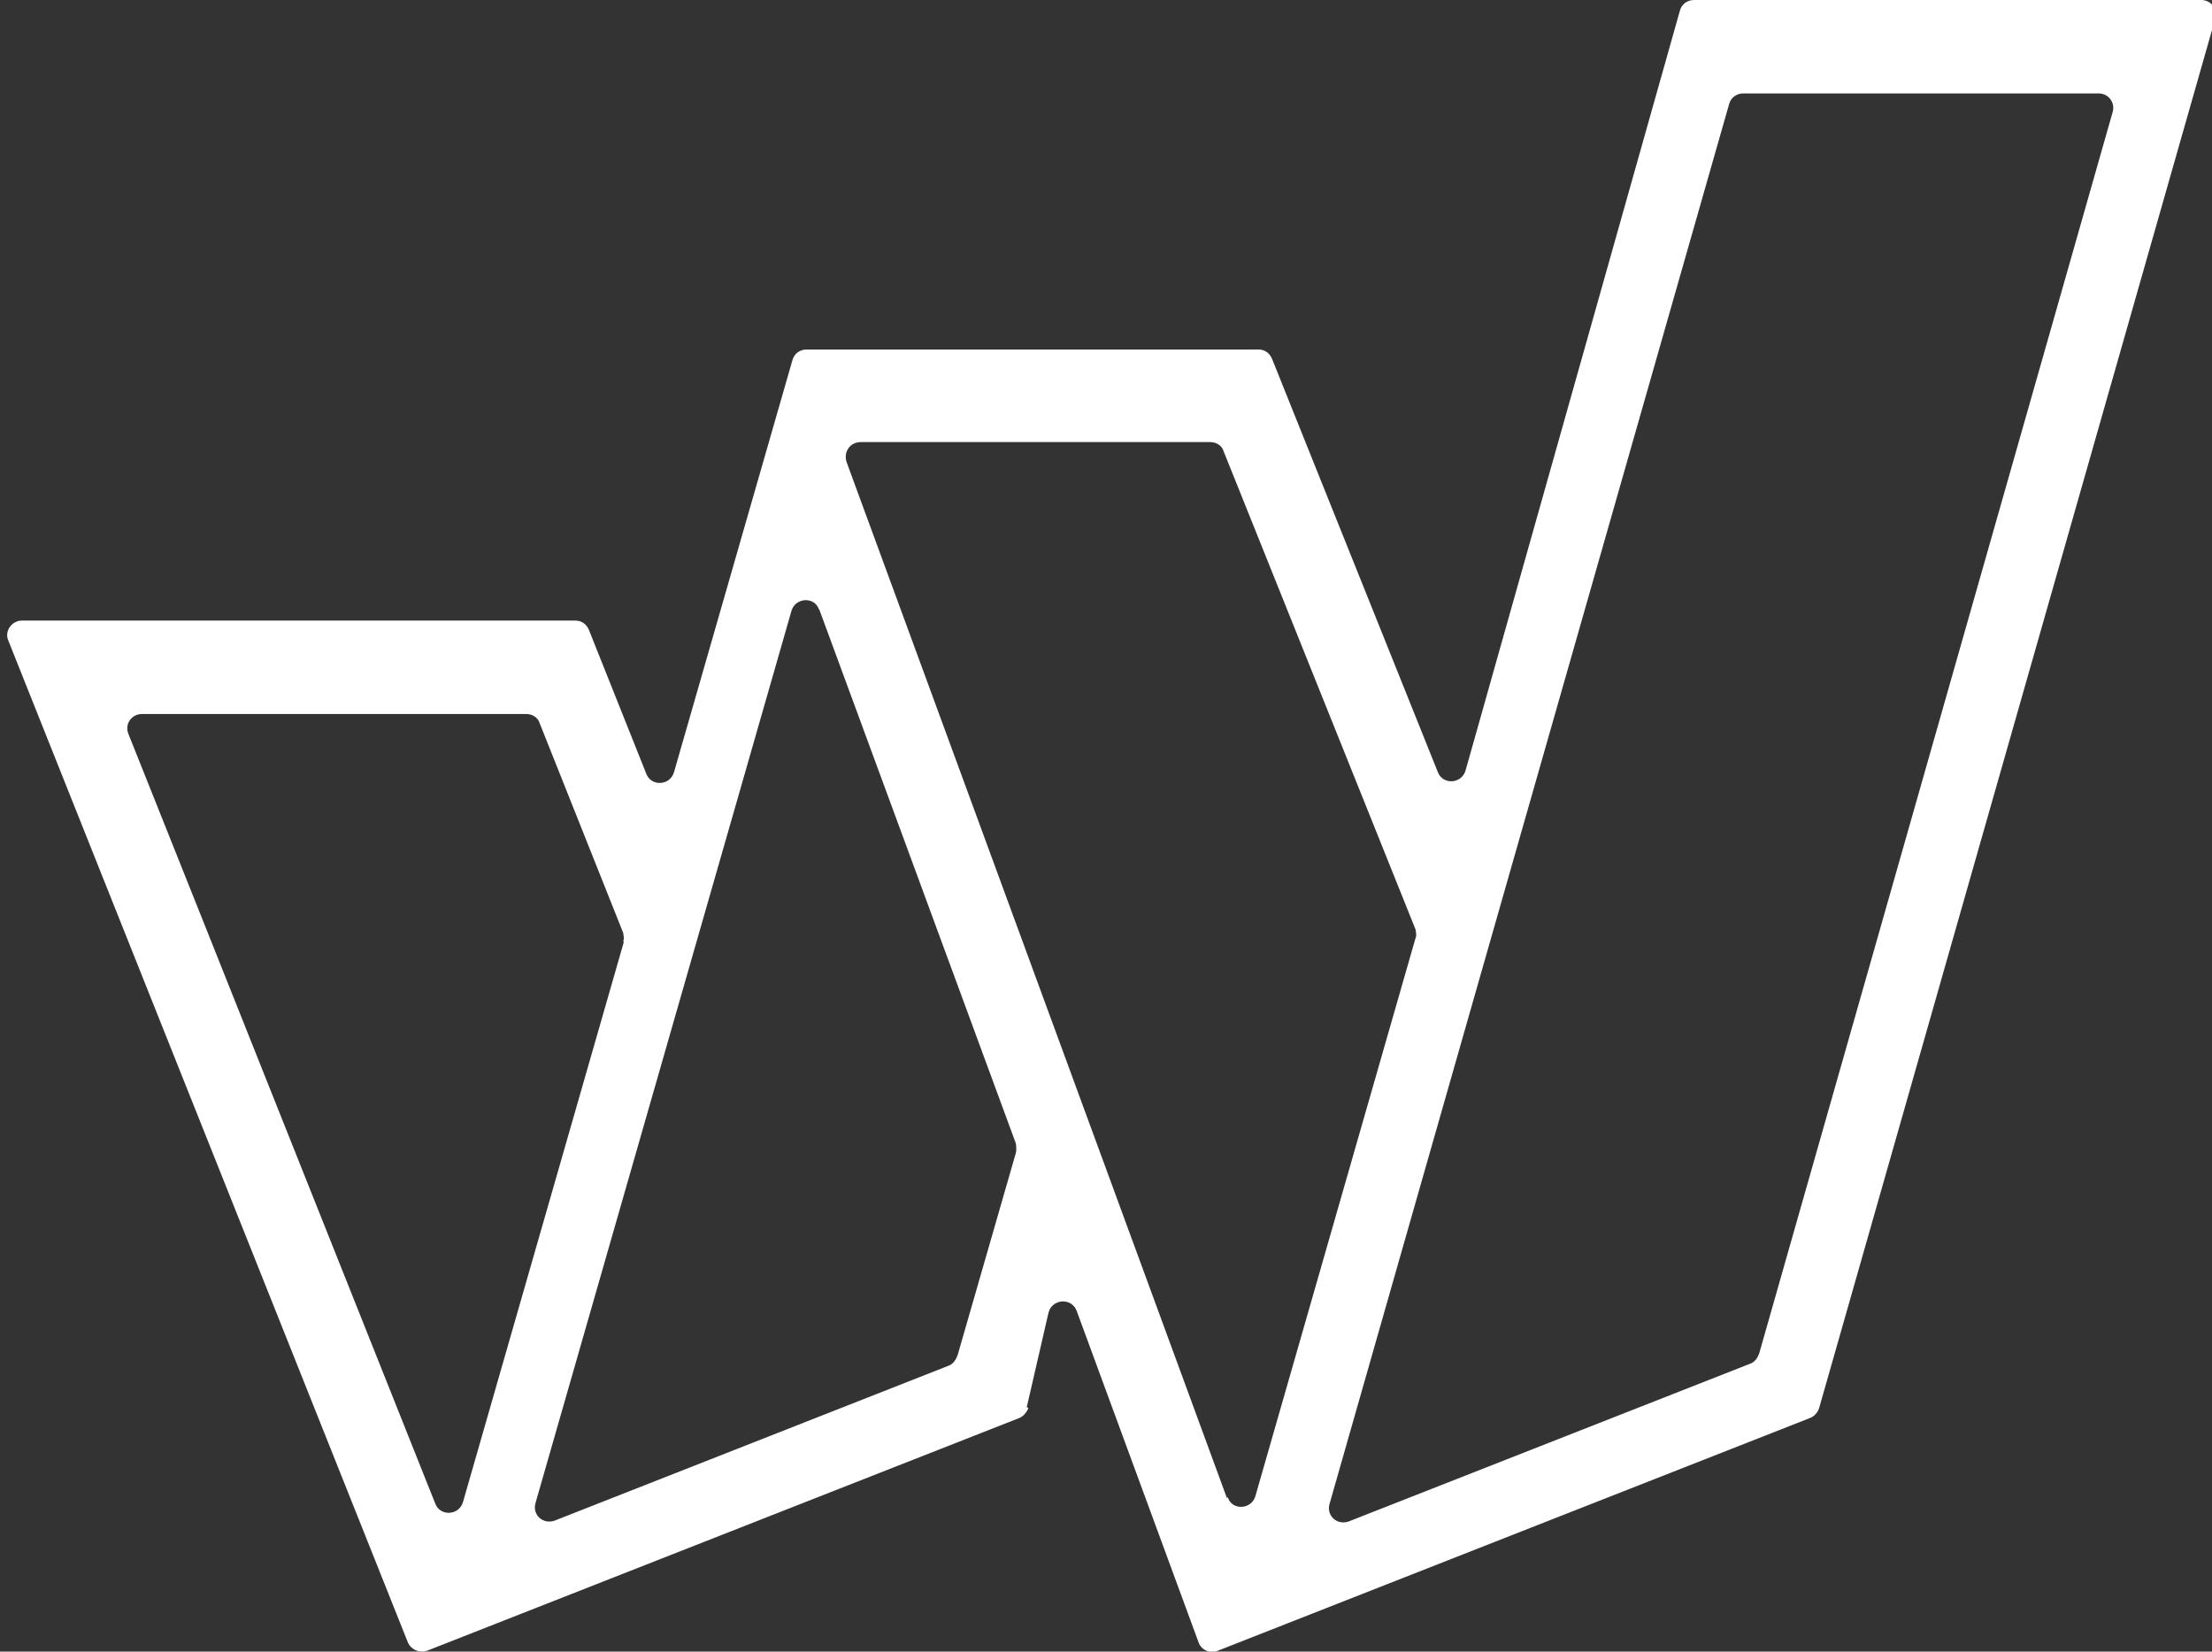 <svg xmlns="http://www.w3.org/2000/svg" viewBox="0 0 26.52 19.8" fill="white"><rect x="0" y="0" width="26.52" height="19.8" fill="#333333" stroke="none"/><path d="M7.48,11.29l-1.93,6.72c-.05,.16-.27,.17-.33,.02-1.07-2.68-2.64-6.63-3.68-9.23-.05-.12,.04-.24,.16-.24H6.31c.07,0,.14,.04,.16,.11l1,2.51s.02,.08,0,.11Zm4.83,5.58l.26-1.13c.04-.17,.28-.19,.34-.02l1.46,3.97c.03,.09,.14,.14,.23,.1,2.37-.93,4.73-1.86,7.1-2.79,.05-.02,.09-.06,.11-.12L26.56,.22c.03-.11-.05-.22-.17-.22h-6.08c-.08,0-.15,.05-.17,.13l-2.57,9.11c-.05,.16-.27,.17-.33,.02l-1.99-4.96c-.03-.07-.09-.11-.16-.11h-5.42c-.08,0-.15,.05-.17,.13l-1.42,4.94c-.05,.16-.27,.17-.33,.02l-.69-1.73c-.03-.07-.09-.11-.16-.11H.26c-.12,0-.21,.13-.16,.24l4.79,12.01c.04,.09,.14,.13,.23,.1l7.1-2.79c.05-.02,.09-.07,.11-.12Zm8.67-.52l-4.81,1.89c-.14,.05-.27-.07-.23-.21L20.73,1.25c.02-.08,.09-.13,.17-.13h4.26c.12,0,.2,.11,.17,.22l-4.24,14.89c-.02,.05-.05,.1-.11,.12Zm-6.27,1.61L10.15,5.54c-.04-.12,.04-.24,.17-.24h4.19c.07,0,.14,.04,.16,.11l2.3,5.73s.02,.08,0,.11l-1.92,6.69c-.05,.16-.28,.17-.33,.01ZM9.82,7.3l2.36,6.41s.01,.07,0,.11l-.7,2.43c-.02,.05-.05,.1-.1,.12-1.58,.62-3.15,1.24-4.73,1.86-.14,.05-.27-.07-.23-.21l3.07-10.7c.05-.16,.28-.17,.33-.01Z"/></svg>